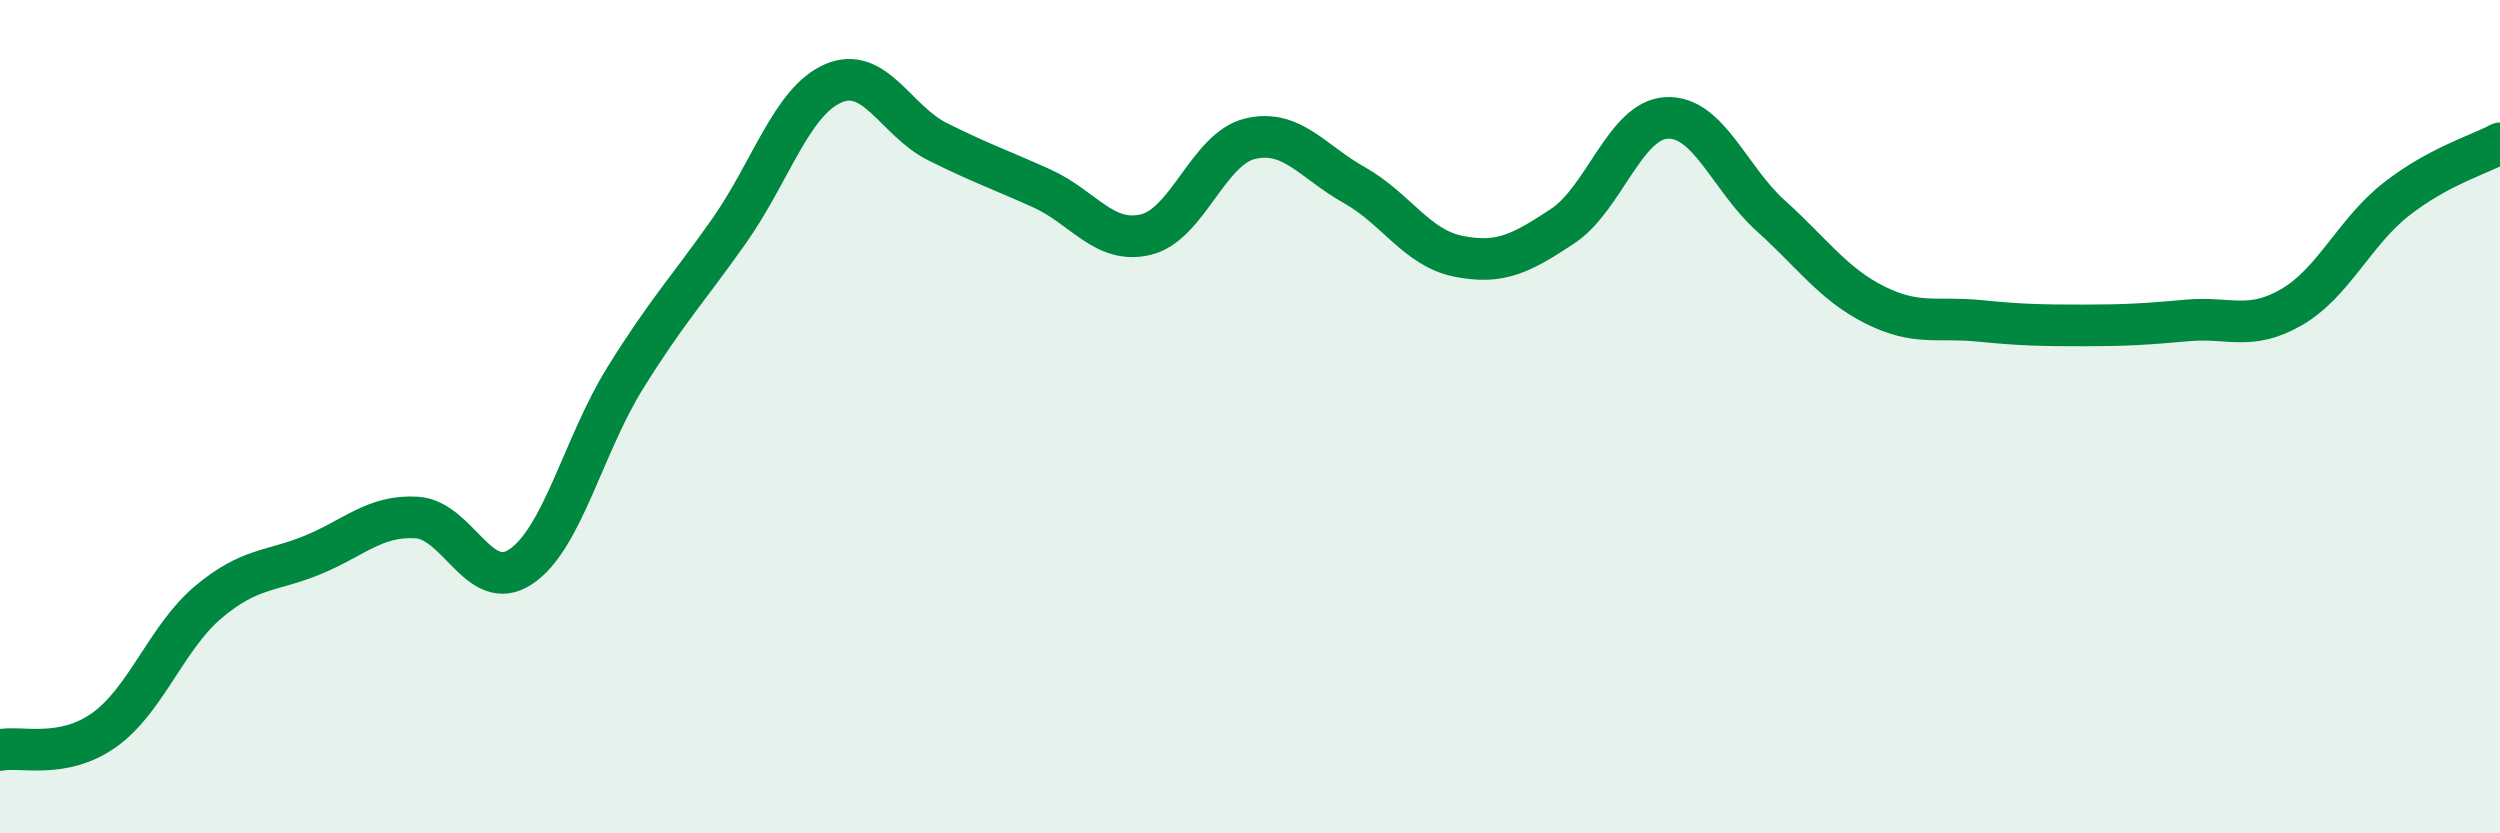 
    <svg width="60" height="20" viewBox="0 0 60 20" xmlns="http://www.w3.org/2000/svg">
      <path
        d="M 0,18 C 0.5,17.9 1.5,18.23 2.5,17.52 C 3.5,16.81 4,15.29 5,14.45 C 6,13.61 6.5,13.73 7.5,13.32 C 8.5,12.91 9,12.36 10,12.42 C 11,12.48 11.5,14.27 12.5,13.6 C 13.5,12.93 14,10.69 15,9.08 C 16,7.47 16.5,6.96 17.5,5.54 C 18.5,4.12 19,2.43 20,2 C 21,1.57 21.5,2.9 22.5,3.4 C 23.5,3.9 24,4.07 25,4.52 C 26,4.97 26.5,5.87 27.5,5.63 C 28.5,5.39 29,3.57 30,3.33 C 31,3.09 31.5,3.88 32.5,4.44 C 33.5,5 34,5.95 35,6.15 C 36,6.35 36.5,6.09 37.5,5.43 C 38.5,4.77 39,2.88 40,2.83 C 41,2.78 41.5,4.28 42.5,5.18 C 43.5,6.08 44,6.82 45,7.32 C 46,7.82 46.5,7.6 47.5,7.7 C 48.5,7.8 49,7.81 50,7.81 C 51,7.81 51.5,7.78 52.5,7.69 C 53.5,7.6 54,7.95 55,7.37 C 56,6.79 56.5,5.58 57.5,4.79 C 58.5,4 59.5,3.71 60,3.44L60 20L0 20Z"
        fill="#008740"
        opacity="0.1"
        stroke-linecap="round"
        stroke-linejoin="round"
      />
      <path
        d="M 0,18 C 0.5,17.9 1.5,18.23 2.5,17.52 C 3.5,16.81 4,15.29 5,14.45 C 6,13.61 6.5,13.73 7.5,13.32 C 8.5,12.91 9,12.36 10,12.42 C 11,12.48 11.5,14.27 12.5,13.6 C 13.5,12.93 14,10.69 15,9.08 C 16,7.47 16.5,6.96 17.5,5.54 C 18.5,4.12 19,2.43 20,2 C 21,1.57 21.5,2.9 22.5,3.4 C 23.5,3.9 24,4.07 25,4.52 C 26,4.97 26.5,5.87 27.5,5.63 C 28.5,5.39 29,3.57 30,3.33 C 31,3.09 31.5,3.88 32.5,4.44 C 33.5,5 34,5.95 35,6.15 C 36,6.35 36.5,6.09 37.5,5.43 C 38.5,4.77 39,2.88 40,2.83 C 41,2.78 41.5,4.28 42.5,5.18 C 43.5,6.08 44,6.82 45,7.32 C 46,7.82 46.5,7.6 47.5,7.7 C 48.5,7.8 49,7.81 50,7.81 C 51,7.81 51.5,7.78 52.5,7.69 C 53.5,7.6 54,7.95 55,7.37 C 56,6.79 56.5,5.58 57.5,4.79 C 58.5,4 59.5,3.71 60,3.44"
        stroke="#008740"
        stroke-width="1"
        fill="none"
        stroke-linecap="round"
        stroke-linejoin="round"
      />
    </svg>
  
